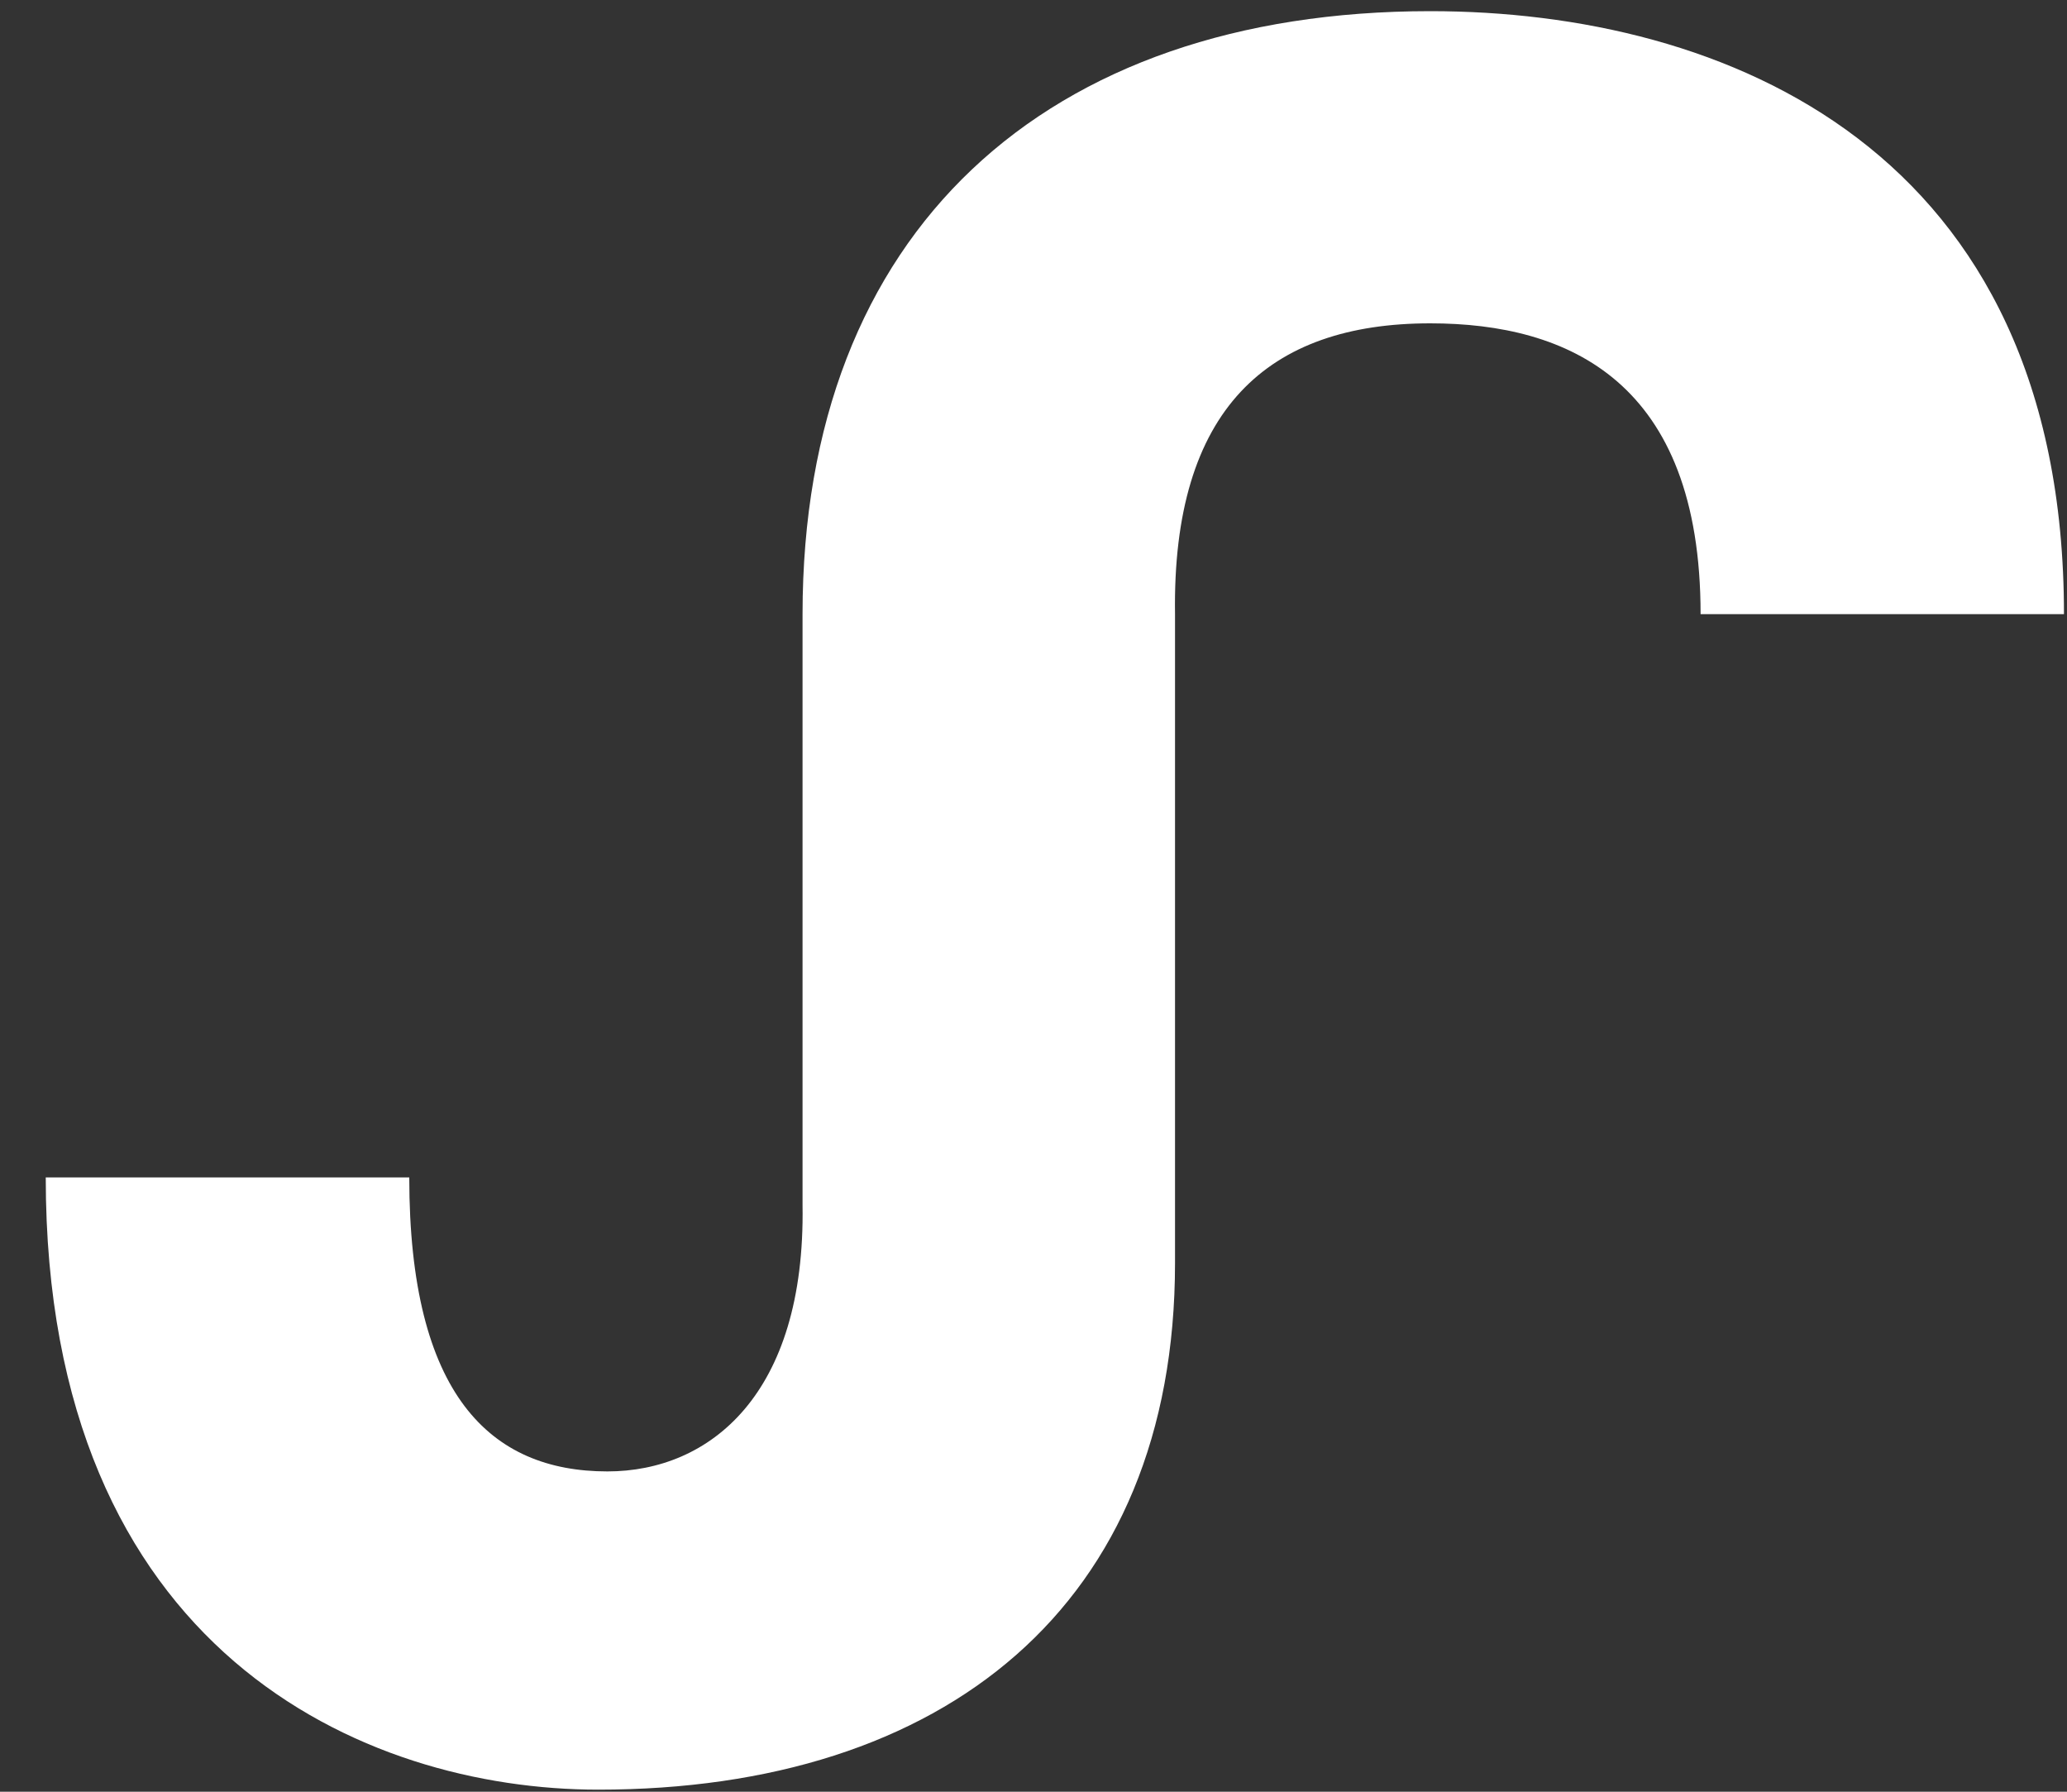<?xml version="1.0" encoding="UTF-8"?>
<svg width="15px" height="13px" viewBox="0 0 15 13" version="1.1" xmlns="http://www.w3.org/2000/svg" xmlns:xlink="http://www.w3.org/1999/xlink">
    <rect x="0" y="0" width="15" height="13" fill="#333333" stroke="none"/>
    <!-- Generator: Sketch 55.2 (78181) - https://sketchapp.com -->
    <title>logo-path</title>
    <desc>Created with Sketch.</desc>
    <g id="Page-1" stroke="none" stroke-width="1" fill="none" fill-rule="evenodd">
        <path d="M14.978,4.456 L12.341,4.456 C12.341,2.768 11.381,2.346 10.379,2.346 C9.202,2.346 8.505,2.968 8.527,4.456 L8.527,9.164 C8.527,11.652 6.848,12.985 4.342,12.985 C2.643,12.985 0.332,11.986 0.332,8.543 L2.97,8.543 C2.97,10.12 3.558,10.676 4.408,10.676 C5.149,10.676 5.846,10.12 5.824,8.743 L5.824,4.456 C5.824,1.68 7.589,0.081 10.379,0.081 C12.515,0.081 14.978,1.08 14.978,4.456 Z" id="logo-path" fill="#FFFFFF" fill-rule="nonzero"></path>
    </g>
</svg>